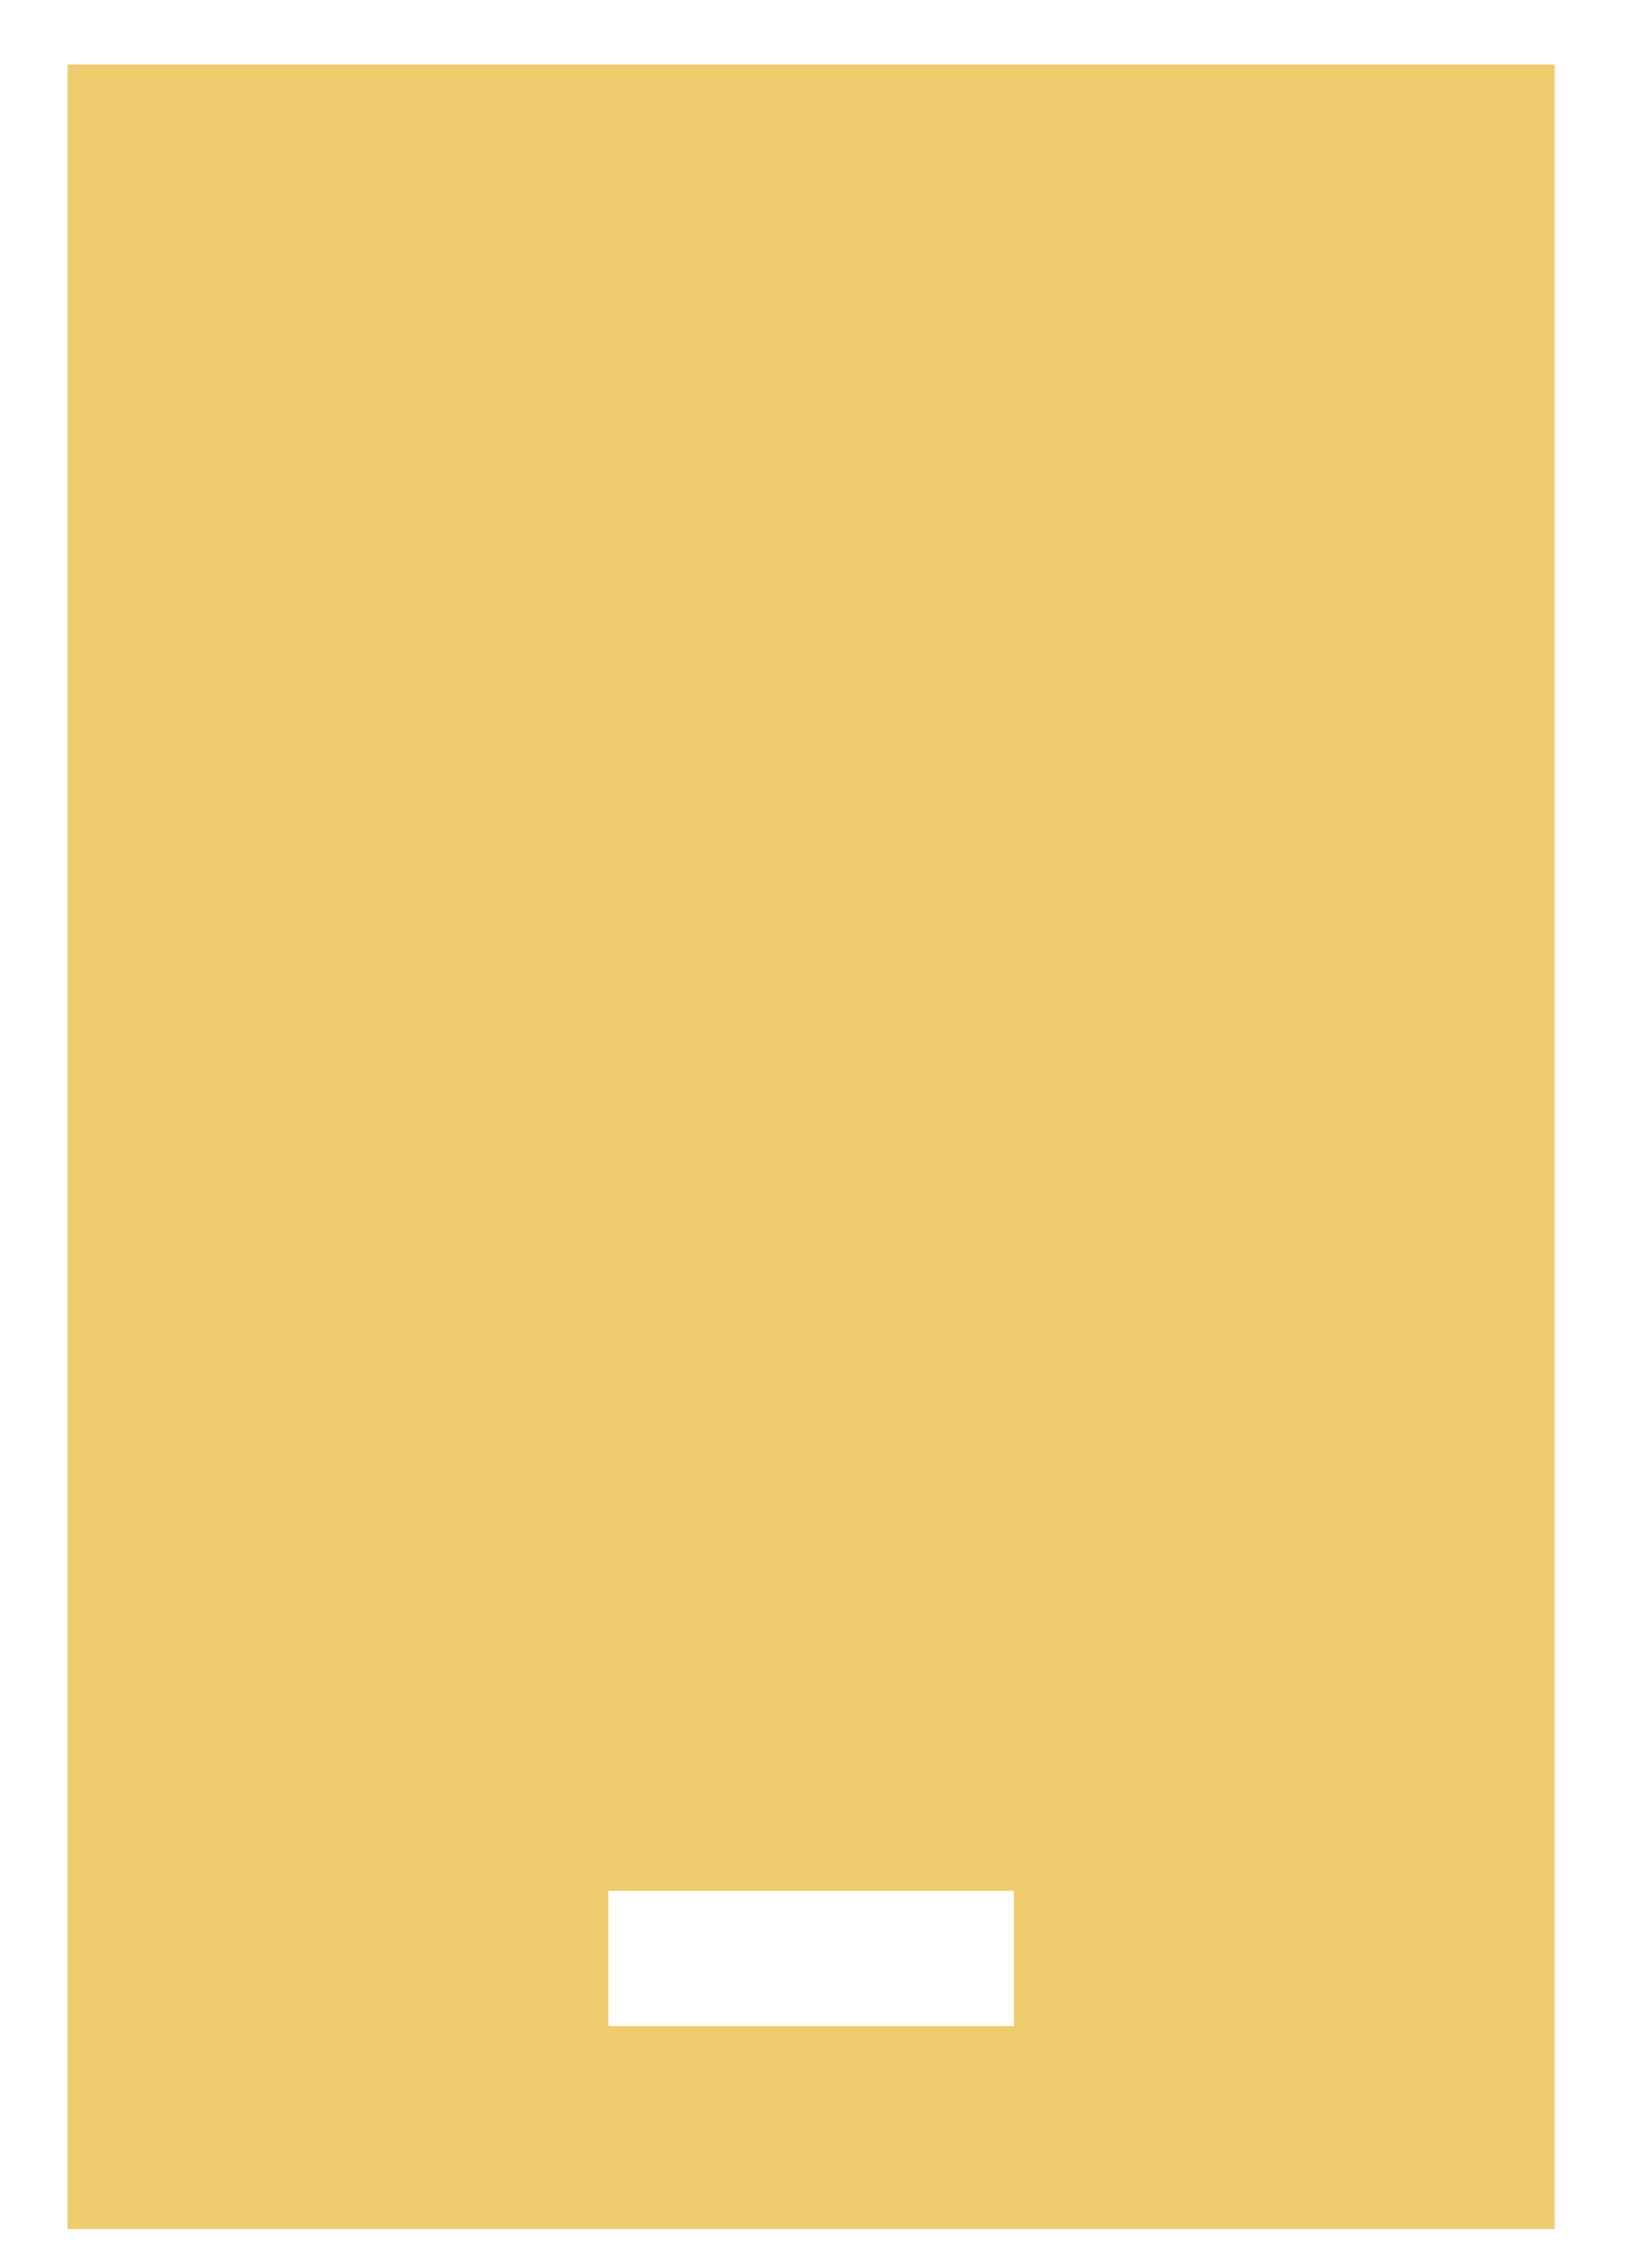 <svg width="16" height="22" viewBox="0 0 16 22" fill="none" xmlns="http://www.w3.org/2000/svg">
<path d="M15.094 0.625V21.625H0.656V0.625H15.094ZM5.906 18.344V19.656H9.844V18.344H5.906Z" fill="#EECB6D"/>
</svg>
